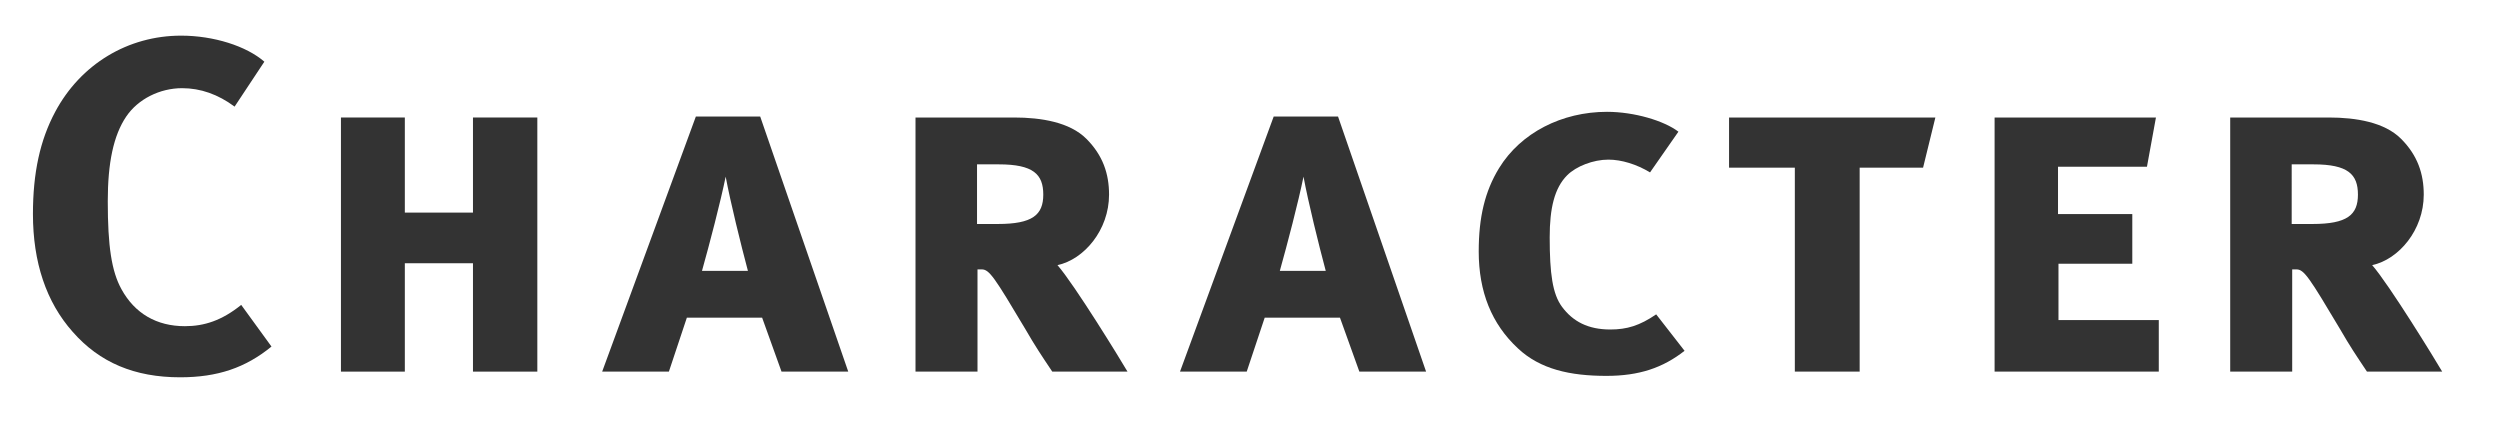 <?xml version="1.0" encoding="utf-8"?>
<!-- Generator: Adobe Illustrator 15.0.2, SVG Export Plug-In  -->
<!DOCTYPE svg PUBLIC "-//W3C//DTD SVG 1.1//EN" "http://www.w3.org/Graphics/SVG/1.1/DTD/svg11.dtd">
<svg version="1.1"
	 xmlns="http://www.w3.org/2000/svg" xmlns:xlink="http://www.w3.org/1999/xlink" xmlns:a="http://ns.adobe.com/AdobeSVGViewerExtensions/3.0/"
	 x="0px" y="0px" width="74px" height="13px" viewBox="12 1 74 13" overflow="visible" enable-background="new 12 1 74 13"
	 xml:space="preserve">
<defs>
</defs>
<rect x="12" y="1" fill="#FFFFFF" width="74" height="13"/>
<path fill="#333333" d="M18.944,4.156c-0.49-0.364-1.008-0.546-1.555-0.546c-0.658,0-1.303,0.322-1.653,0.84
	C15.358,5.01,15.19,5.823,15.19,6.957c0,1.331,0.112,2.073,0.406,2.605c0.392,0.714,1.037,1.093,1.877,1.093
	c0.574,0,1.093-0.168,1.667-0.63l0.896,1.233c-0.771,0.63-1.597,0.91-2.704,0.91c-1.345,0-2.381-0.434-3.18-1.345
	c-0.784-0.882-1.177-2.059-1.177-3.488c0-1.219,0.21-2.185,0.659-3.025c0.756-1.415,2.157-2.255,3.726-2.255
	c0.966,0,1.933,0.308,2.465,0.771L18.944,4.156z"/>
<path fill="#333333" d="M26,12V8.792h-2.017V12h-1.891V4.478h1.891v2.815H26V4.478h1.905V12H26z"/>
<path fill="#333333" d="M35.133,12l-0.574-1.597h-2.228L31.799,12h-1.975l2.773-7.55h1.905L37.108,12H35.133z M33.48,6.229
	c-0.154,0.756-0.477,1.989-0.701,2.788h1.359C33.929,8.232,33.621,6.985,33.48,6.229z"/>
<path fill="#333333" d="M43.147,12c-0.336-0.504-0.49-0.729-0.798-1.261c-0.91-1.527-1.064-1.765-1.289-1.765h-0.126V12h-1.835
	V4.478h2.914c0.812,0,1.653,0.14,2.143,0.63s0.672,1.037,0.672,1.653c0,1.05-0.742,1.919-1.527,2.087
	c0.504,0.575,1.877,2.816,2.073,3.152H43.147z M41.564,5.865H40.92V7.63h0.616c1.023,0,1.345-0.267,1.345-0.869
	C42.881,6.159,42.587,5.865,41.564,5.865z"/>
<path fill="#333333" d="M52.237,12l-0.574-1.597h-2.228L48.903,12h-1.975l2.773-7.55h1.905L54.212,12H52.237z M50.584,6.229
	c-0.154,0.756-0.477,1.989-0.701,2.788h1.359C51.032,8.232,50.724,6.985,50.584,6.229z"/>
<path fill="#333333" d="M59.552,12.126c-1.079,0-1.961-0.196-2.619-0.812c-0.785-0.728-1.163-1.681-1.163-2.872
	c0-1.008,0.182-1.779,0.602-2.465c0.645-1.05,1.863-1.667,3.194-1.667c0.812,0,1.695,0.266,2.115,0.588l-0.84,1.205
	C60.449,5.865,60,5.725,59.608,5.725c-0.448,0-0.953,0.196-1.219,0.462c-0.378,0.378-0.518,0.98-0.518,1.835
	c0,1.079,0.084,1.681,0.364,2.059c0.322,0.434,0.77,0.672,1.429,0.672c0.49,0,0.868-0.112,1.359-0.448l0.84,1.079
	C61.219,11.888,60.519,12.126,59.552,12.126z"/>
<path fill="#333333" d="M68.923,5.963h-1.877V12h-1.919V5.963H63.18V4.478h6.107L68.923,5.963z"/>
<path fill="#333333" d="M71.04,12V4.478h4.776L75.55,5.935h-2.633v1.401h2.199v1.471h-2.185v1.667H75.9V12H71.04z"/>
<path fill="#333333" d="M82.062,12c-0.336-0.504-0.49-0.729-0.798-1.261c-0.91-1.527-1.064-1.765-1.289-1.765h-0.126V12h-1.835
	V4.478h2.914c0.812,0,1.653,0.14,2.143,0.63s0.672,1.037,0.672,1.653c0,1.05-0.742,1.919-1.527,2.087
	c0.504,0.575,1.877,2.816,2.073,3.152H82.062z M80.479,5.865h-0.645V7.63h0.616c1.023,0,1.345-0.267,1.345-0.869
	C81.795,6.159,81.501,5.865,80.479,5.865z"/>
<rect display="none" opacity="0.3" fill="#CC0000" width="133" height="18"/>
</svg>
